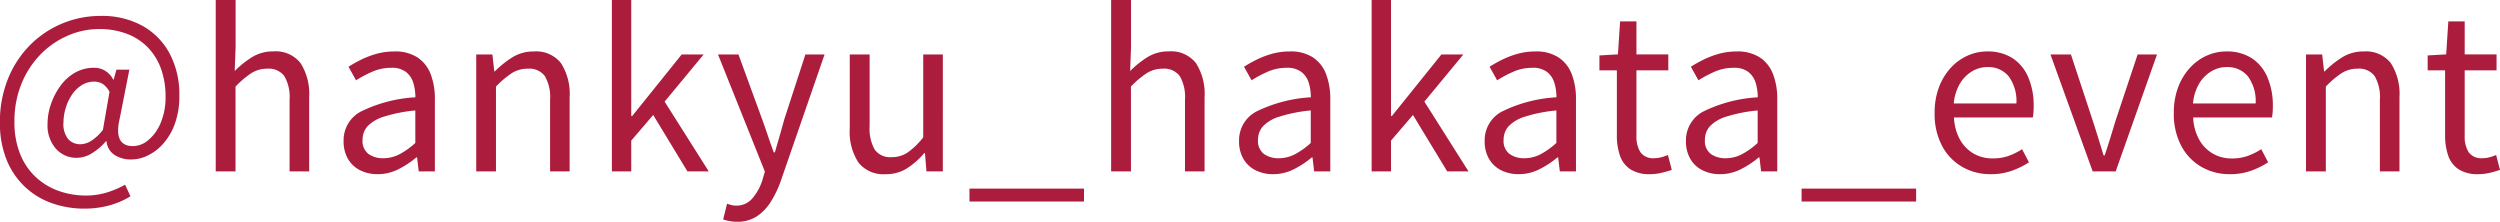 <svg xmlns="http://www.w3.org/2000/svg" width="150.956" height="13.39" viewBox="0 0 150.956 13.39"><path d="M5.837,2.249a5.858,5.858,0,0,1-1.983-.331A4.6,4.6,0,0,1,2.223.923a4.613,4.613,0,0,1-1.1-1.632,5.886,5.886,0,0,1-.4-2.243A6.9,6.9,0,0,1,1.215-5.6,6.137,6.137,0,0,1,2.548-7.631a5.935,5.935,0,0,1,1.944-1.3A5.971,5.971,0,0,1,6.8-9.386a5.057,5.057,0,0,1,2.535.6A4.156,4.156,0,0,1,10.979-7.1a5.259,5.259,0,0,1,.579,2.522,4.918,4.918,0,0,1-.26,1.671A3.712,3.712,0,0,1,10.608-1.7a2.981,2.981,0,0,1-.943.735,2.313,2.313,0,0,1-1.008.247A1.816,1.816,0,0,1,7.651-.988a1.082,1.082,0,0,1-.488-.832H7.124a3.471,3.471,0,0,1-.819.709,1.773,1.773,0,0,1-.949.293,1.651,1.651,0,0,1-1.242-.539A2.128,2.128,0,0,1,3.6-2.886a3.594,3.594,0,0,1,.2-1.163,4.19,4.19,0,0,1,.566-1.1,2.8,2.8,0,0,1,.884-.806,2.279,2.279,0,0,1,1.157-.3,1.286,1.286,0,0,1,.663.175,1.334,1.334,0,0,1,.494.539h.026l.169-.6h.78l-.572,2.9q-.416,1.716.793,1.716a1.461,1.461,0,0,0,.917-.357,2.67,2.67,0,0,0,.748-1.034,3.965,3.965,0,0,0,.3-1.612,4.878,4.878,0,0,0-.26-1.625A3.635,3.635,0,0,0,9.7-7.436a3.47,3.47,0,0,0-1.261-.852A4.613,4.613,0,0,0,6.7-8.593a4.672,4.672,0,0,0-1.885.4A5.164,5.164,0,0,0,3.179-7.066,5.5,5.5,0,0,0,2.028-5.3,5.966,5.966,0,0,0,1.6-2.99,5.135,5.135,0,0,0,1.924-1.1,3.881,3.881,0,0,0,2.834.293a3.976,3.976,0,0,0,1.378.865,4.825,4.825,0,0,0,1.716.3A4.233,4.233,0,0,0,7.2,1.268,5.527,5.527,0,0,0,8.281.806l.325.7a5,5,0,0,1-1.313.559A5.68,5.68,0,0,1,5.837,2.249ZM5.59-1.638a1.254,1.254,0,0,0,.637-.2,2.846,2.846,0,0,0,.715-.669l.4-2.3a1.311,1.311,0,0,0-.416-.475.969.969,0,0,0-.52-.137,1.382,1.382,0,0,0-.767.228,2,2,0,0,0-.592.6,2.948,2.948,0,0,0-.364.806,3.07,3.07,0,0,0-.123.838,1.428,1.428,0,0,0,.293,1.008A.974.974,0,0,0,5.59-1.638ZM13.754,0V-10.348h1.2v2.834L14.9-6.058A5.772,5.772,0,0,1,15.951-6.9a2.4,2.4,0,0,1,1.287-.345,1.9,1.9,0,0,1,1.638.709,3.451,3.451,0,0,1,.52,2.06V0H18.213V-4.316a2.521,2.521,0,0,0-.319-1.443A1.172,1.172,0,0,0,16.874-6.2a1.777,1.777,0,0,0-.975.273,5.533,5.533,0,0,0-.949.806V0ZM23.53.169a2.322,2.322,0,0,1-1.053-.234,1.745,1.745,0,0,1-.734-.682,2.089,2.089,0,0,1-.267-1.086A1.956,1.956,0,0,1,22.51-3.608a8.526,8.526,0,0,1,3.3-.865,2.978,2.978,0,0,0-.124-.865A1.324,1.324,0,0,0,25.246-6a1.391,1.391,0,0,0-.9-.253,2.794,2.794,0,0,0-1.15.24,7.466,7.466,0,0,0-.969.514l-.455-.819a8.251,8.251,0,0,1,.754-.423,5.314,5.314,0,0,1,.936-.357,3.958,3.958,0,0,1,1.079-.143,2.452,2.452,0,0,1,1.4.364,2.116,2.116,0,0,1,.793,1.008,4.161,4.161,0,0,1,.253,1.527V0h-.975l-.1-.845H25.87a5.6,5.6,0,0,1-1.085.715A2.743,2.743,0,0,1,23.53.169Zm.338-.962a2.114,2.114,0,0,0,.969-.234,4.593,4.593,0,0,0,.969-.689V-3.679a9.071,9.071,0,0,0-1.885.371,2.293,2.293,0,0,0-1,.585,1.2,1.2,0,0,0-.3.813.979.979,0,0,0,.364.864A1.508,1.508,0,0,0,23.868-.793ZM29.484,0V-7.059h.975l.117,1.027H30.6a5.974,5.974,0,0,1,1.072-.858,2.4,2.4,0,0,1,1.294-.351,1.9,1.9,0,0,1,1.638.709,3.451,3.451,0,0,1,.52,2.06V0H33.943V-4.316a2.521,2.521,0,0,0-.319-1.443A1.172,1.172,0,0,0,32.6-6.2a1.777,1.777,0,0,0-.975.273,5.533,5.533,0,0,0-.949.806V0Zm8.19,0V-10.348h1.17v7.007H38.9l2.99-3.718h1.326L40.859-4.212,43.524,0H42.237L40.17-3.406,38.844-1.859V0Zm7.553,3.042A2.473,2.473,0,0,1,44.772,3a2.159,2.159,0,0,1-.377-.1l.234-.949q.1.039.247.078a1.131,1.131,0,0,0,.3.039,1.249,1.249,0,0,0,.981-.436,3.158,3.158,0,0,0,.6-1.086l.156-.533L44.083-7.059h1.235l1.43,3.913q.169.468.345.988t.357,1.014h.065l.292-1.008q.149-.513.279-.994l1.274-3.913h1.157L47.866.6a6.222,6.222,0,0,1-.6,1.242,2.876,2.876,0,0,1-.845.877A2.128,2.128,0,0,1,45.227,3.042ZM54.21.169a1.922,1.922,0,0,1-1.645-.7,3.388,3.388,0,0,1-.527-2.054V-7.059h1.2V-2.73a2.538,2.538,0,0,0,.312,1.423,1.147,1.147,0,0,0,1.014.449,1.717,1.717,0,0,0,.975-.286,4.5,4.5,0,0,0,.936-.91V-7.059h1.183V0h-.988l-.091-1.105h-.039a4.781,4.781,0,0,1-1.047.923A2.336,2.336,0,0,1,54.21.169ZM59.267,1.82V1.04h6.916v.78ZM67.821,0V-10.348h1.2v2.834l-.052,1.456A5.773,5.773,0,0,1,70.018-6.9a2.4,2.4,0,0,1,1.287-.345,1.9,1.9,0,0,1,1.638.709,3.451,3.451,0,0,1,.52,2.06V0H72.28V-4.316a2.521,2.521,0,0,0-.318-1.443A1.172,1.172,0,0,0,70.941-6.2a1.777,1.777,0,0,0-.975.273,5.533,5.533,0,0,0-.949.806V0ZM77.6.169a2.322,2.322,0,0,1-1.053-.234,1.745,1.745,0,0,1-.734-.682,2.089,2.089,0,0,1-.267-1.086,1.956,1.956,0,0,1,1.034-1.775,8.526,8.526,0,0,1,3.3-.865,2.978,2.978,0,0,0-.123-.865A1.324,1.324,0,0,0,79.313-6a1.391,1.391,0,0,0-.9-.253,2.794,2.794,0,0,0-1.15.24A7.465,7.465,0,0,0,76.3-5.5l-.455-.819a8.25,8.25,0,0,1,.754-.423,5.314,5.314,0,0,1,.936-.357,3.958,3.958,0,0,1,1.079-.143,2.452,2.452,0,0,1,1.4.364A2.116,2.116,0,0,1,80.8-5.87a4.161,4.161,0,0,1,.254,1.527V0H80.08l-.1-.845h-.039a5.6,5.6,0,0,1-1.086.715A2.743,2.743,0,0,1,77.6.169Zm.338-.962a2.114,2.114,0,0,0,.969-.234,4.593,4.593,0,0,0,.968-.689V-3.679a9.071,9.071,0,0,0-1.885.371,2.294,2.294,0,0,0-1,.585,1.2,1.2,0,0,0-.3.813.979.979,0,0,0,.364.864A1.508,1.508,0,0,0,77.935-.793ZM83.551,0V-10.348h1.17v7.007h.052l2.99-3.718h1.326L86.736-4.212,89.4,0H88.114L86.047-3.406,84.721-1.859V0ZM92.43.169a2.322,2.322,0,0,1-1.053-.234,1.745,1.745,0,0,1-.734-.682,2.089,2.089,0,0,1-.267-1.086A1.956,1.956,0,0,1,91.41-3.608a8.526,8.526,0,0,1,3.3-.865,2.978,2.978,0,0,0-.123-.865A1.324,1.324,0,0,0,94.146-6a1.391,1.391,0,0,0-.9-.253,2.794,2.794,0,0,0-1.15.24,7.465,7.465,0,0,0-.968.514l-.455-.819a8.25,8.25,0,0,1,.754-.423,5.314,5.314,0,0,1,.936-.357,3.958,3.958,0,0,1,1.079-.143,2.452,2.452,0,0,1,1.4.364,2.116,2.116,0,0,1,.793,1.008,4.161,4.161,0,0,1,.254,1.527V0h-.975l-.1-.845H94.77a5.6,5.6,0,0,1-1.086.715A2.743,2.743,0,0,1,92.43.169Zm.338-.962a2.114,2.114,0,0,0,.969-.234,4.593,4.593,0,0,0,.968-.689V-3.679a9.071,9.071,0,0,0-1.885.371,2.294,2.294,0,0,0-1,.585,1.2,1.2,0,0,0-.3.813.979.979,0,0,0,.364.864A1.508,1.508,0,0,0,92.768-.793Zm7.592.962a2.116,2.116,0,0,1-1.183-.293,1.6,1.6,0,0,1-.631-.826,3.7,3.7,0,0,1-.188-1.235V-6.1H97.305v-.9l1.118-.065.13-1.989h.988v1.989h1.924V-6.1H99.541v3.952a1.767,1.767,0,0,0,.241.994.951.951,0,0,0,.852.358,1.629,1.629,0,0,0,.416-.059,2.4,2.4,0,0,0,.39-.136l.234.9a6.146,6.146,0,0,1-.637.182A3,3,0,0,1,100.36.169Zm4.225,0a2.322,2.322,0,0,1-1.053-.234,1.745,1.745,0,0,1-.734-.682,2.089,2.089,0,0,1-.267-1.086,1.956,1.956,0,0,1,1.034-1.775,8.526,8.526,0,0,1,3.3-.865,2.978,2.978,0,0,0-.123-.865A1.324,1.324,0,0,0,106.3-6a1.391,1.391,0,0,0-.9-.253,2.794,2.794,0,0,0-1.15.24,7.465,7.465,0,0,0-.968.514l-.455-.819a8.25,8.25,0,0,1,.754-.423,5.314,5.314,0,0,1,.936-.357,3.958,3.958,0,0,1,1.079-.143,2.452,2.452,0,0,1,1.4.364,2.116,2.116,0,0,1,.793,1.008,4.161,4.161,0,0,1,.254,1.527V0h-.975l-.1-.845h-.039a5.6,5.6,0,0,1-1.086.715A2.743,2.743,0,0,1,104.585.169Zm.338-.962a2.114,2.114,0,0,0,.969-.234,4.593,4.593,0,0,0,.968-.689V-3.679a9.071,9.071,0,0,0-1.885.371,2.294,2.294,0,0,0-1,.585,1.2,1.2,0,0,0-.3.813.979.979,0,0,0,.364.864A1.508,1.508,0,0,0,104.923-.793Zm4.589,2.613V1.04h6.916v.78ZM120.926.169a3.374,3.374,0,0,1-1.716-.442,3.174,3.174,0,0,1-1.216-1.268,4.1,4.1,0,0,1-.448-1.983,4.341,4.341,0,0,1,.26-1.553,3.6,3.6,0,0,1,.709-1.17,3.068,3.068,0,0,1,1.021-.741,2.861,2.861,0,0,1,1.17-.254,2.77,2.77,0,0,1,1.534.4,2.566,2.566,0,0,1,.955,1.15,4.317,4.317,0,0,1,.331,1.762q0,.2-.013.364a3.063,3.063,0,0,1-.039.312h-4.758a2.986,2.986,0,0,0,.344,1.306,2.247,2.247,0,0,0,.813.858,2.248,2.248,0,0,0,1.183.306A2.811,2.811,0,0,0,122-.93a3.956,3.956,0,0,0,.826-.41l.416.793a4.93,4.93,0,0,1-1.027.507A3.747,3.747,0,0,1,120.926.169ZM118.7-4.1h3.783a2.524,2.524,0,0,0-.461-1.632,1.576,1.576,0,0,0-1.294-.565,1.783,1.783,0,0,0-.929.26,2.131,2.131,0,0,0-.728.741A2.882,2.882,0,0,0,118.7-4.1ZM127.088,0,124.54-7.059h1.235L127.1-3.042q.169.52.331,1.046l.318,1.034h.065q.169-.507.332-1.034t.318-1.046l1.339-4.017h1.17L128.479,0Zm8.281.169a3.374,3.374,0,0,1-1.716-.442,3.174,3.174,0,0,1-1.215-1.268,4.1,4.1,0,0,1-.449-1.983,4.341,4.341,0,0,1,.26-1.553,3.6,3.6,0,0,1,.708-1.17,3.068,3.068,0,0,1,1.02-.741,2.861,2.861,0,0,1,1.17-.254,2.77,2.77,0,0,1,1.534.4,2.566,2.566,0,0,1,.955,1.15,4.317,4.317,0,0,1,.332,1.762q0,.2-.013.364a3.063,3.063,0,0,1-.039.312h-4.758a2.986,2.986,0,0,0,.345,1.306,2.247,2.247,0,0,0,.813.858A2.247,2.247,0,0,0,135.5-.78a2.811,2.811,0,0,0,.942-.15,3.956,3.956,0,0,0,.826-.41l.416.793a4.93,4.93,0,0,1-1.027.507A3.747,3.747,0,0,1,135.369.169ZM133.146-4.1h3.783a2.524,2.524,0,0,0-.462-1.632,1.576,1.576,0,0,0-1.293-.565,1.783,1.783,0,0,0-.93.26,2.131,2.131,0,0,0-.728.741A2.882,2.882,0,0,0,133.146-4.1ZM139.971,0V-7.059h.975l.117,1.027h.026a5.974,5.974,0,0,1,1.073-.858,2.4,2.4,0,0,1,1.294-.351,1.9,1.9,0,0,1,1.638.709,3.451,3.451,0,0,1,.52,2.06V0H144.43V-4.316a2.521,2.521,0,0,0-.318-1.443,1.172,1.172,0,0,0-1.021-.442,1.777,1.777,0,0,0-.975.273,5.533,5.533,0,0,0-.949.806V0Zm10.4.169a2.116,2.116,0,0,1-1.183-.293,1.6,1.6,0,0,1-.631-.826,3.7,3.7,0,0,1-.188-1.235V-6.1h-1.053v-.9l1.118-.065.13-1.989h.988v1.989h1.924V-6.1h-1.924v3.952a1.767,1.767,0,0,0,.24.994.951.951,0,0,0,.852.358,1.629,1.629,0,0,0,.416-.059,2.4,2.4,0,0,0,.39-.136l.234.9a6.146,6.146,0,0,1-.637.182A3,3,0,0,1,150.371.169Z" transform="translate(-0.728 10.348)" fill="#ac1c3d"/></svg>